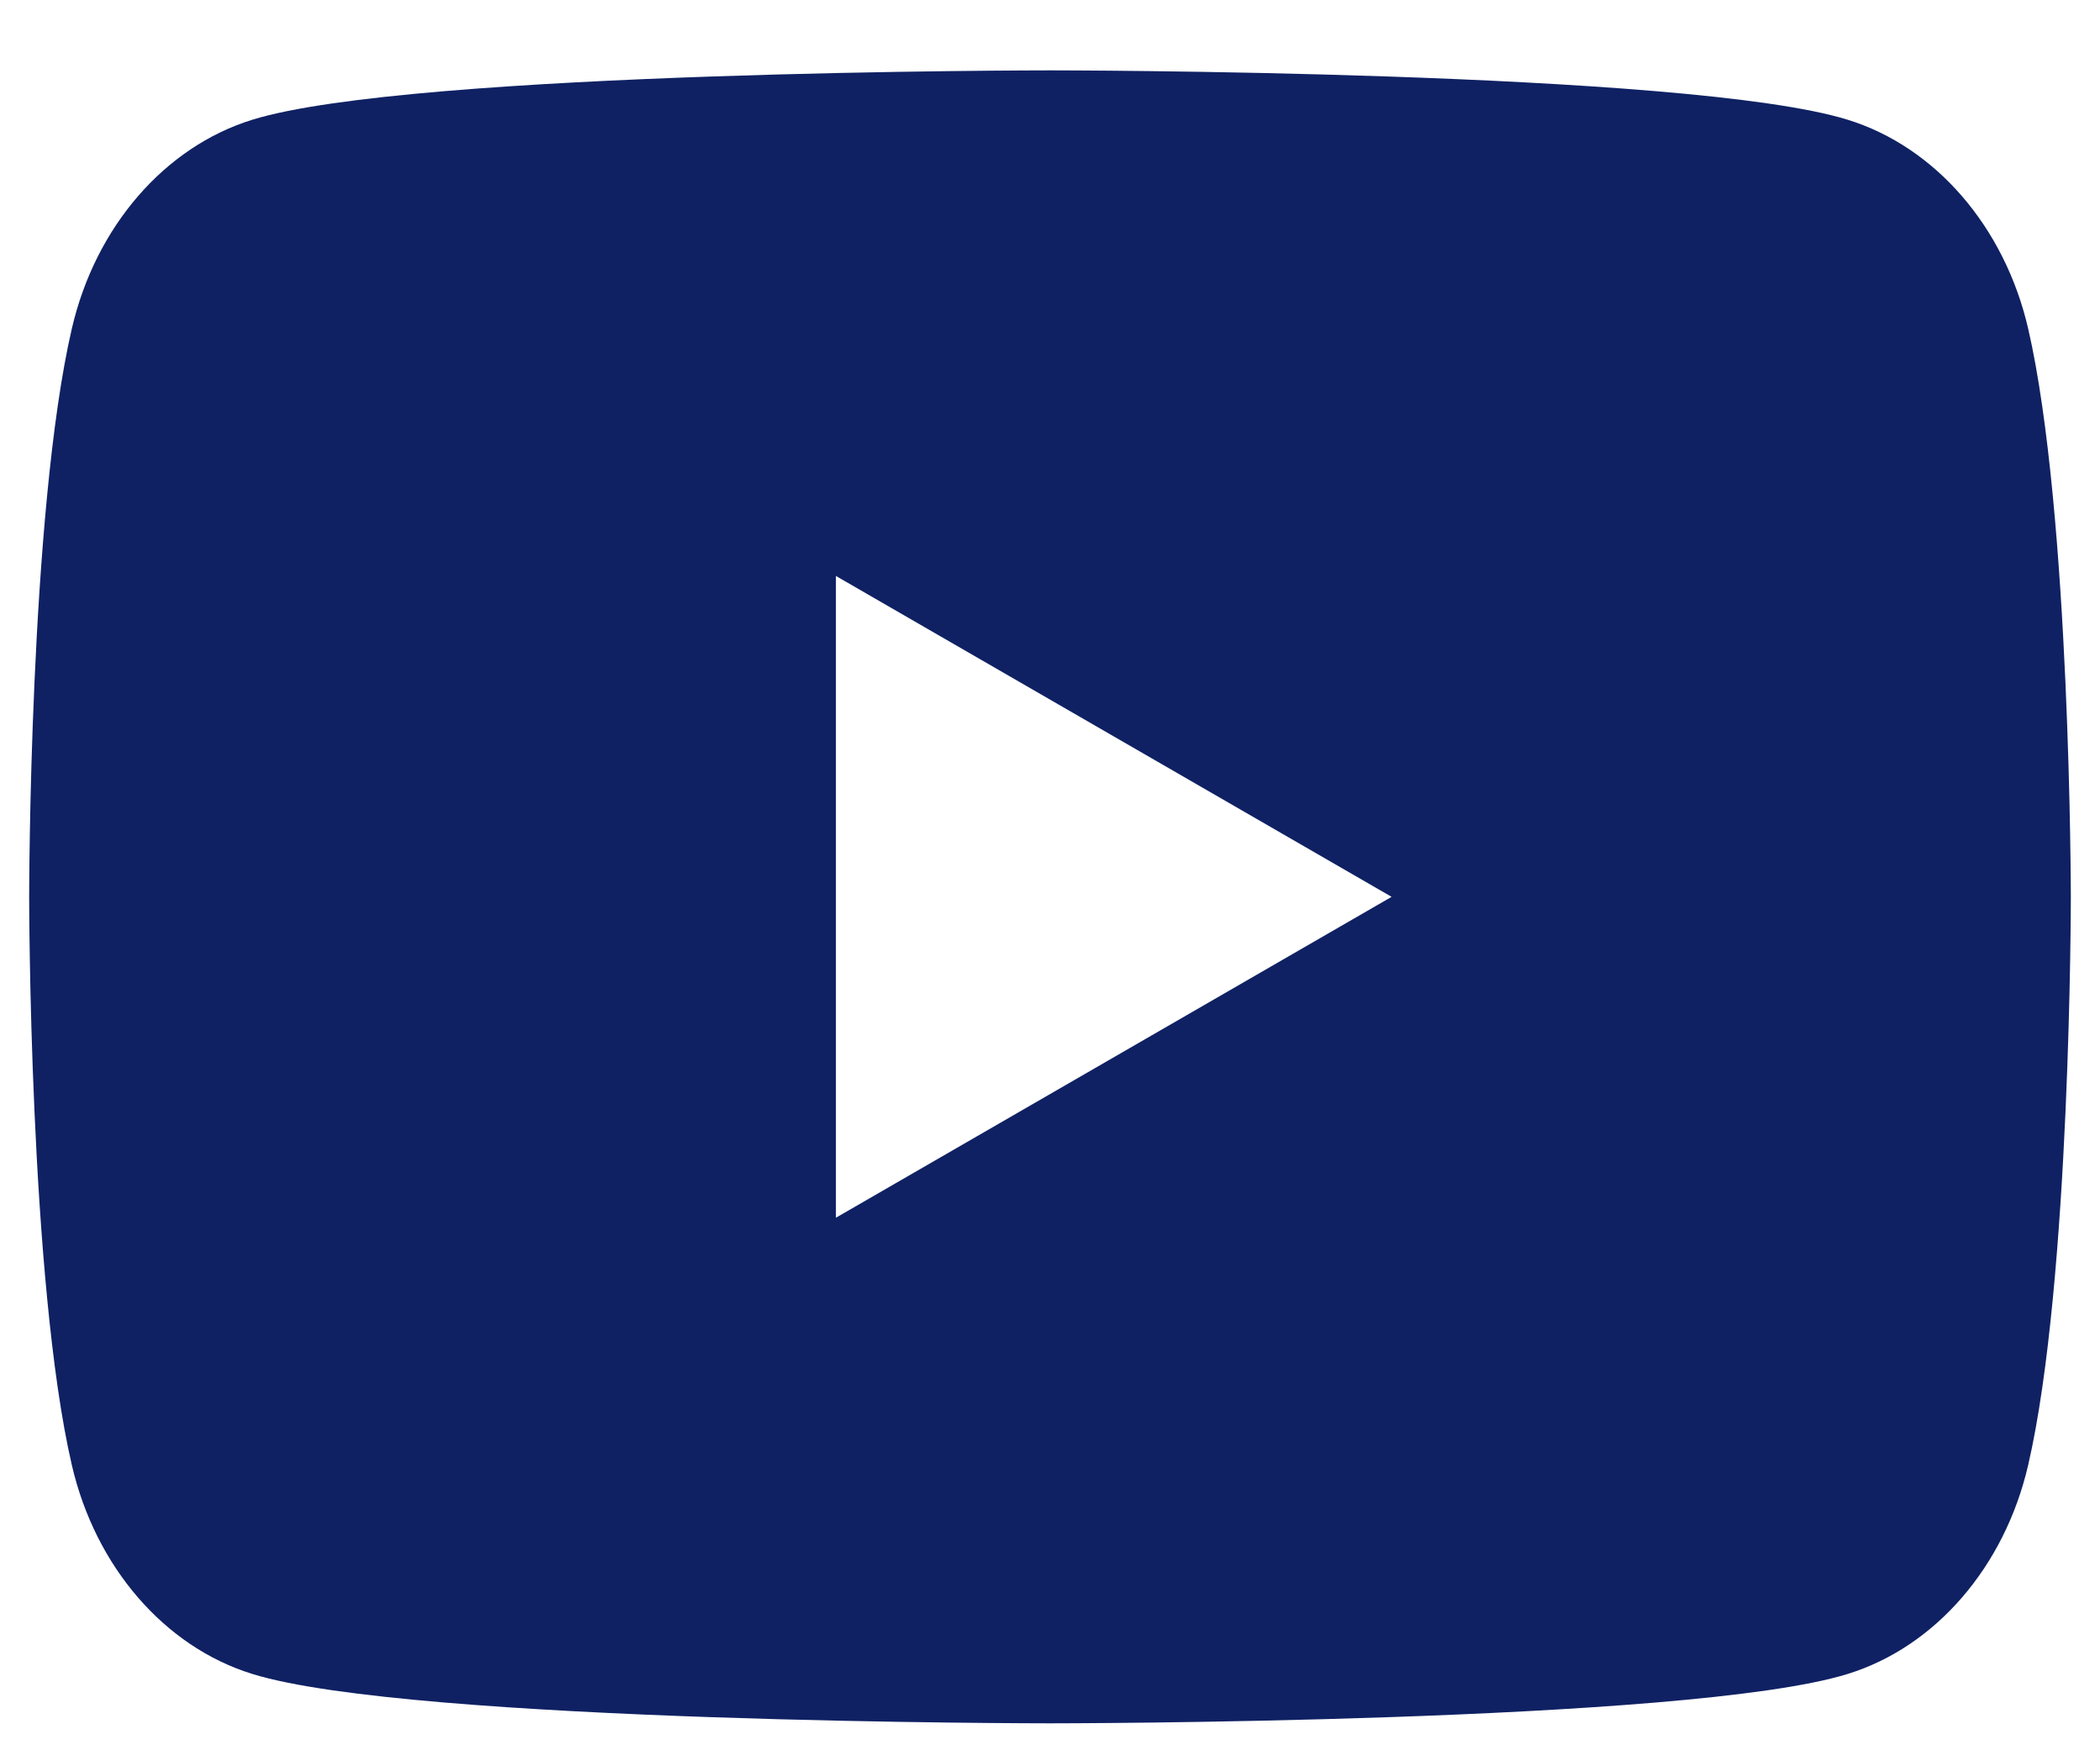 <?xml version="1.0" encoding="UTF-8"?> <svg xmlns="http://www.w3.org/2000/svg" width="18" height="15" viewBox="0 0 18 15" fill="none"><path fill-rule="evenodd" clip-rule="evenodd" d="M15.837 1.026C16.59 1.259 17.182 1.944 17.384 2.815C17.748 4.392 17.75 7.686 17.75 7.686C17.75 7.686 17.75 10.979 17.384 12.557C17.182 13.428 16.59 14.113 15.837 14.346C14.473 14.769 9 14.769 9 14.769C9 14.769 3.527 14.769 2.163 14.346C1.41 14.113 0.818 13.428 0.616 12.557C0.25 10.979 0.25 7.686 0.25 7.686C0.25 7.686 0.25 4.392 0.616 2.815C0.818 1.944 1.41 1.259 2.163 1.026C3.527 0.603 9 0.603 9 0.603C9 0.603 14.473 0.603 15.837 1.026ZM11.928 7.686L7.165 10.436V4.936L11.928 7.686Z" fill="#0F2163"></path></svg> 